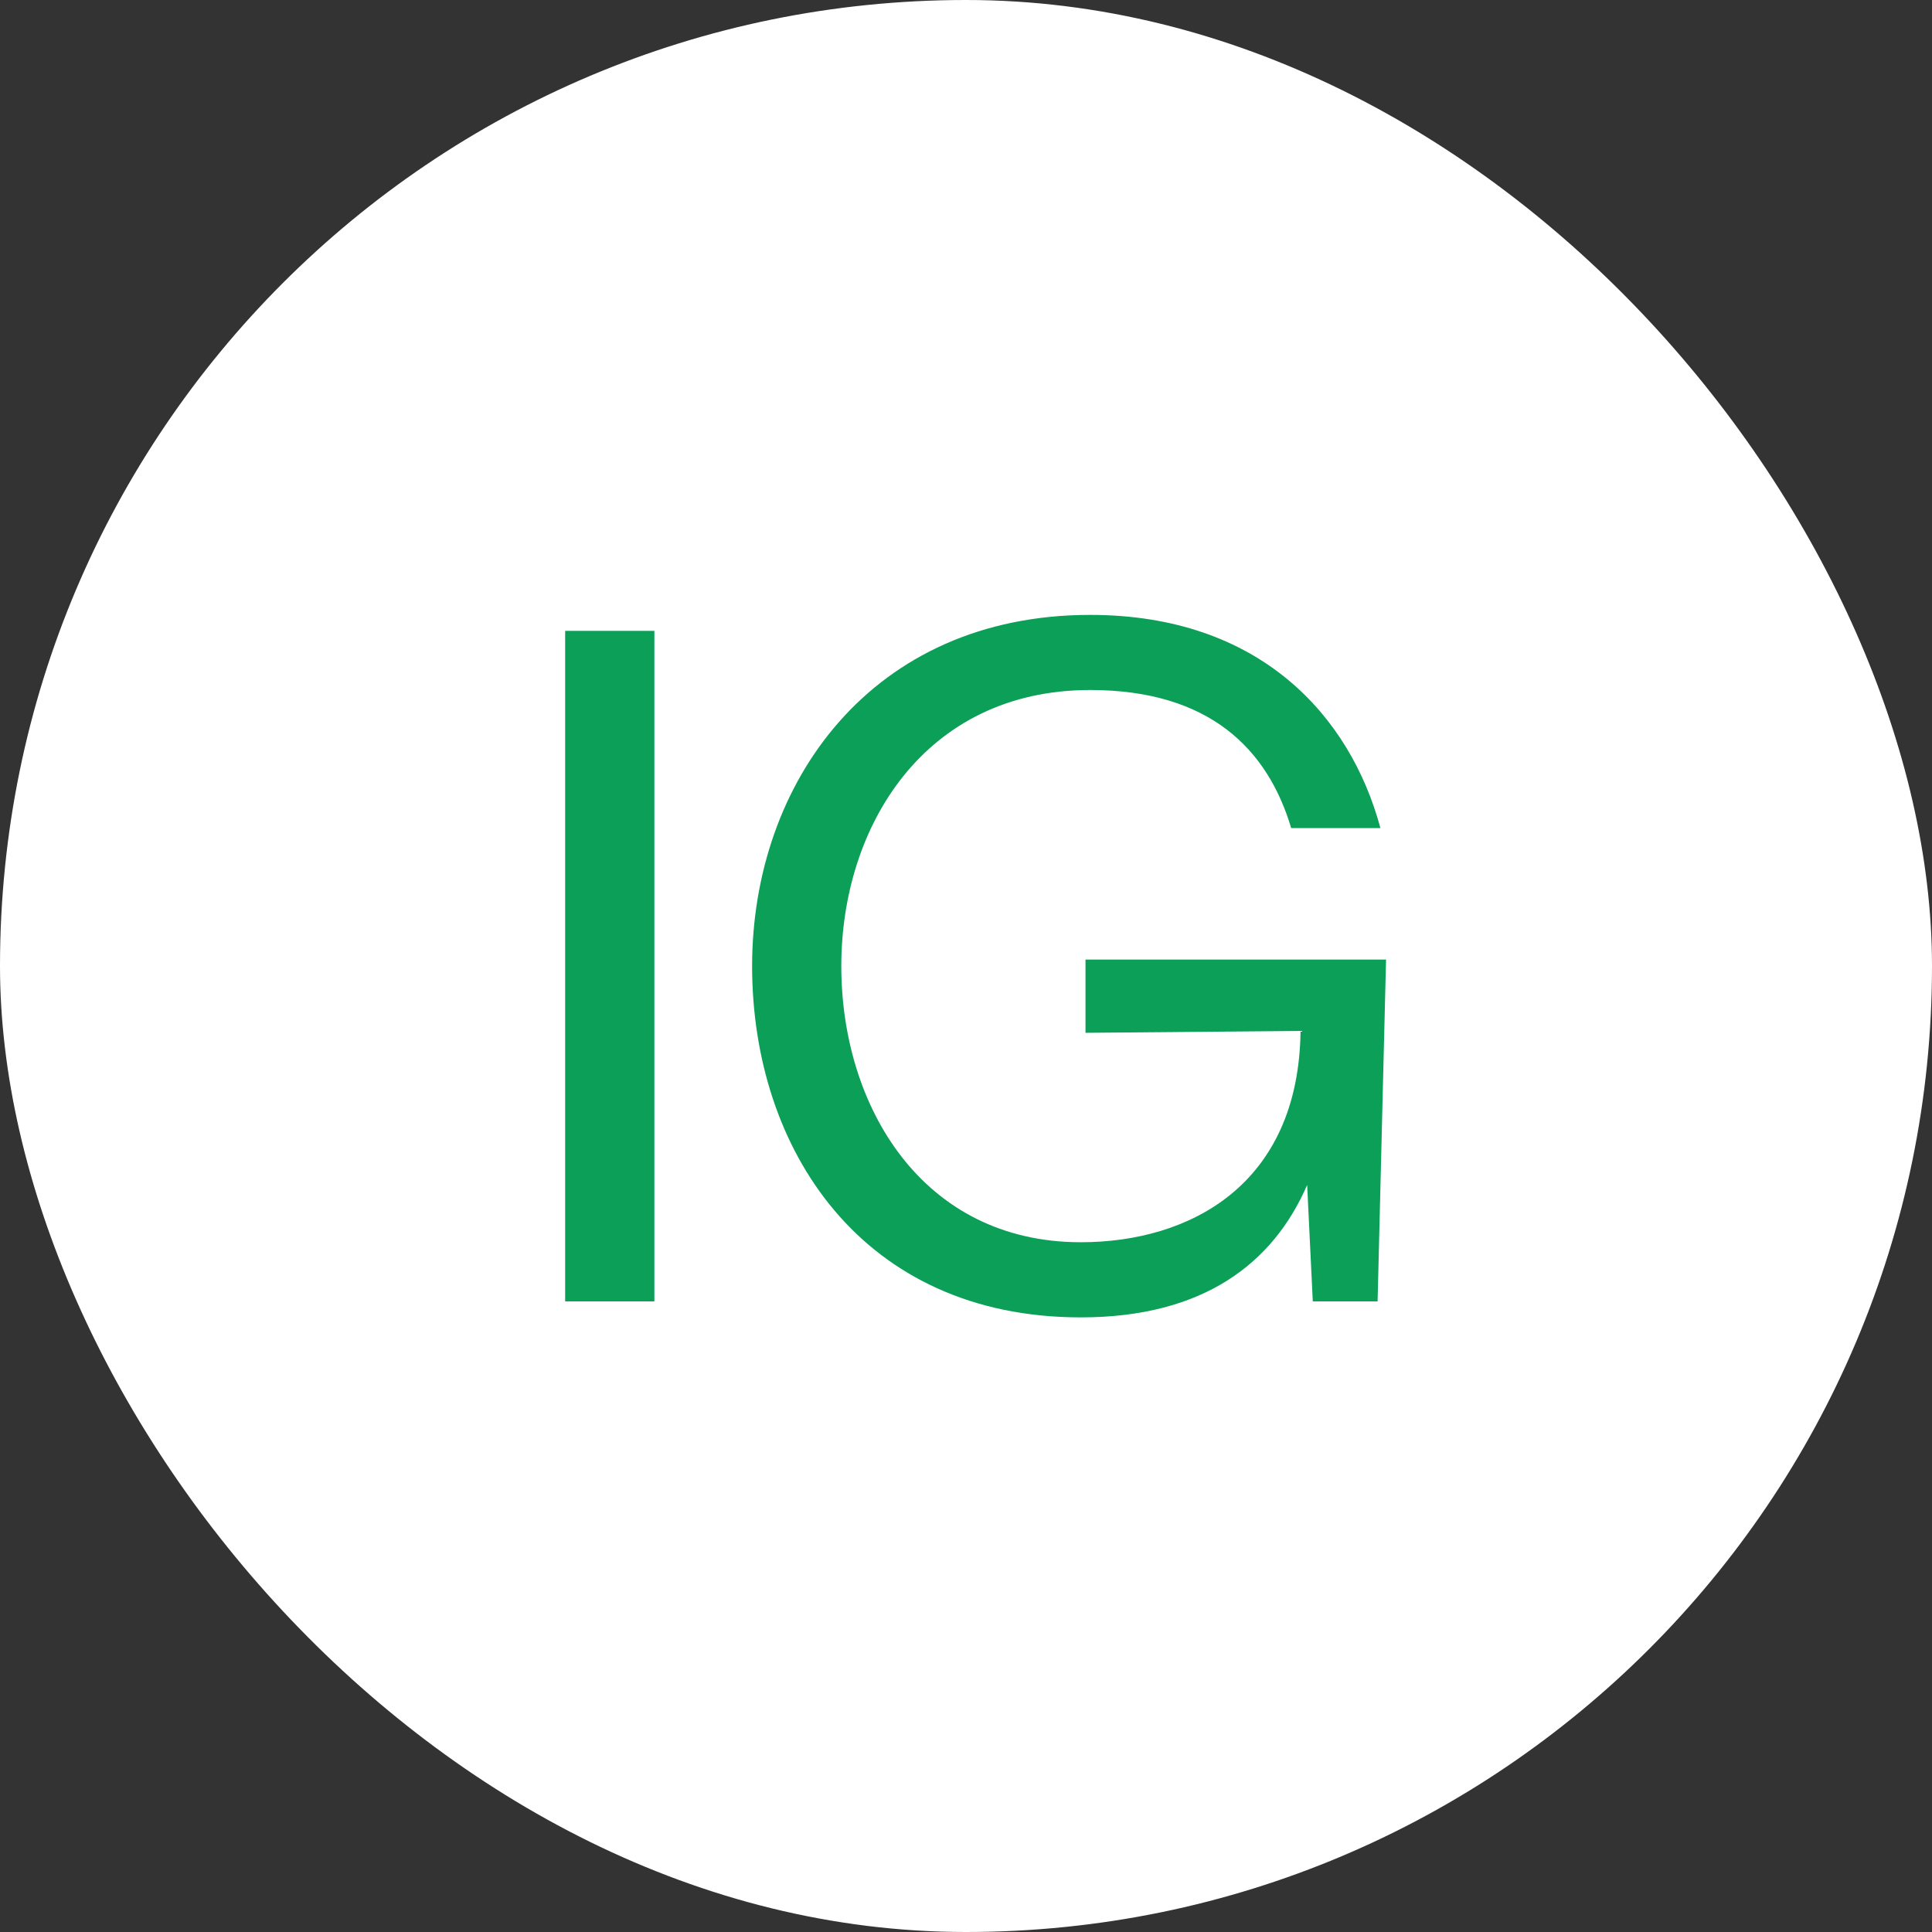 <svg width="48" height="48" viewBox="0 0 48 48" fill="none" xmlns="http://www.w3.org/2000/svg">
<rect x="0" y="0" width="48" height="48" fill="#333333" stroke="none"/>
<rect width="48" height="48" rx="24" fill="white"/>
<path d="M14.041 15.673H16.258V32.333H14.041V15.673ZM26.969 25.66V23.84H34.436L34.226 32.333H32.616L32.476 29.44C31.636 31.377 29.909 32.73 26.852 32.73C21.416 32.73 18.686 28.553 18.686 24.003C18.686 19.453 21.649 15.277 27.086 15.277C31.309 15.277 33.549 17.797 34.296 20.573H32.079C31.496 18.613 30.049 17.143 27.086 17.143C22.979 17.143 20.902 20.526 20.902 24.003C20.902 27.48 22.909 30.863 26.852 30.863C29.559 30.863 32.266 29.44 32.312 25.613L26.969 25.66Z" fill="#0B9F57"/>
</svg>
